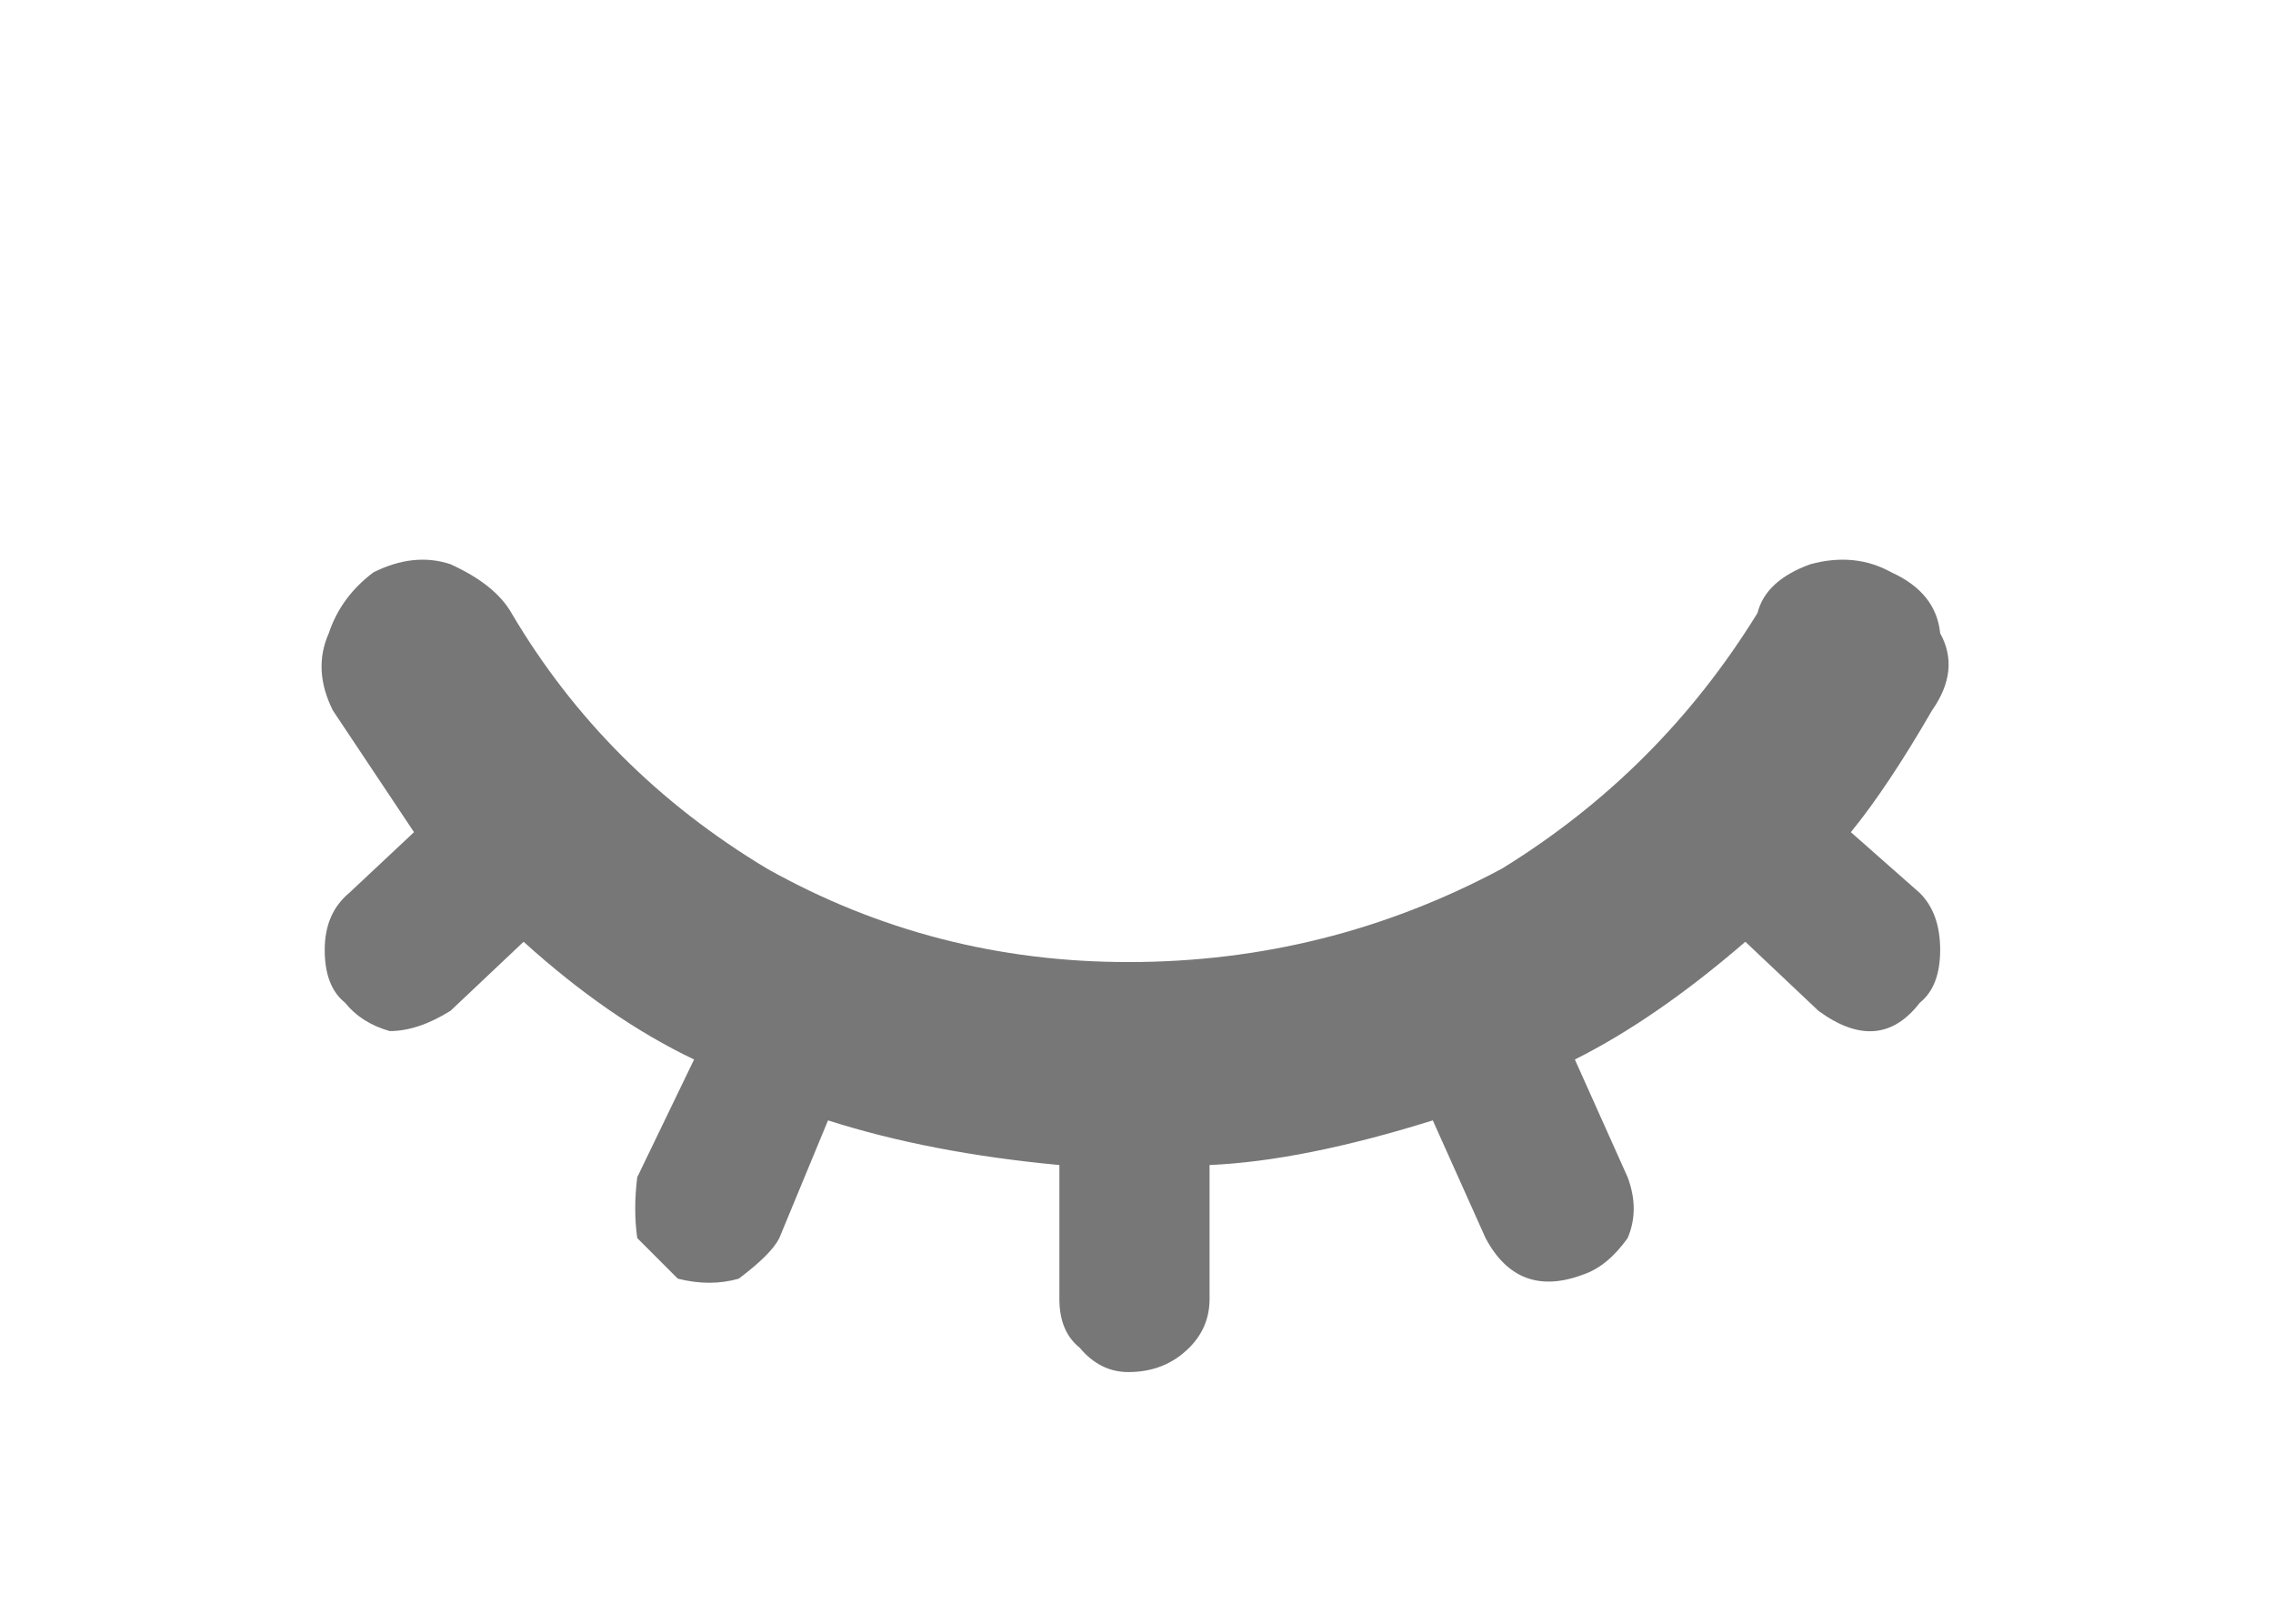 
<svg xmlns="http://www.w3.org/2000/svg" version="1.1" xmlns:xlink="http://www.w3.org/1999/xlink" preserveAspectRatio="none" x="0px" y="0px" width="28px" height="20px" viewBox="0 0 28 20">
<defs>
<g id="Layer0_0_FILL">
<path fill="#777777" stroke="none" d="
M 23.9 11.7
Q 23.9 11.25 23.65 11
L 22.8 10.25
Q 23.25 9.7 23.8 8.75 24.15 8.25 23.9 7.8 23.85 7.3 23.3 7.05 22.85 6.8 22.3 6.95 21.75 7.15 21.65 7.55 20.45 9.5 18.5 10.7 16.35 11.85 13.9 11.85 11.5 11.85 9.45 10.7 7.45 9.5 6.3 7.55 6.1 7.2 5.55 6.95 5.1 6.8 4.6 7.05 4.2 7.35 4.05 7.8 3.85 8.25 4.1 8.75
L 5.1 10.25 4.3 11
Q 4 11.25 4 11.7 4 12.15 4.25 12.35 4.45 12.6 4.8 12.7 5.15 12.7 5.55 12.45
L 6.45 11.6
Q 7.5 12.55 8.55 13.05
L 7.85 14.5
Q 7.8 14.9 7.85 15.25
L 8.35 15.75
Q 8.75 15.85 9.1 15.75 9.5 15.45 9.6 15.25
L 10.2 13.8
Q 11.45 14.2 13.05 14.35
L 13.05 16
Q 13.05 16.4 13.3 16.6 13.55 16.9 13.9 16.9 14.35 16.9 14.65 16.6 14.9 16.35 14.9 16
L 14.9 14.35
Q 16.05 14.3 17.65 13.8
L 18.3 15.25
Q 18.7 16 19.5 15.7 19.8 15.6 20.05 15.25 20.2 14.9 20.05 14.5
L 19.4 13.05
Q 20.4 12.55 21.5 11.6
L 22.4 12.45
Q 23.15 13 23.65 12.35 23.9 12.15 23.9 11.7 Z"/>
</g>
</defs>

<g transform="matrix( 1, 0, 0, 1, 0,0) ">
<use xlink:href="#Layer0_0_FILL"/>
</g>
</svg>
